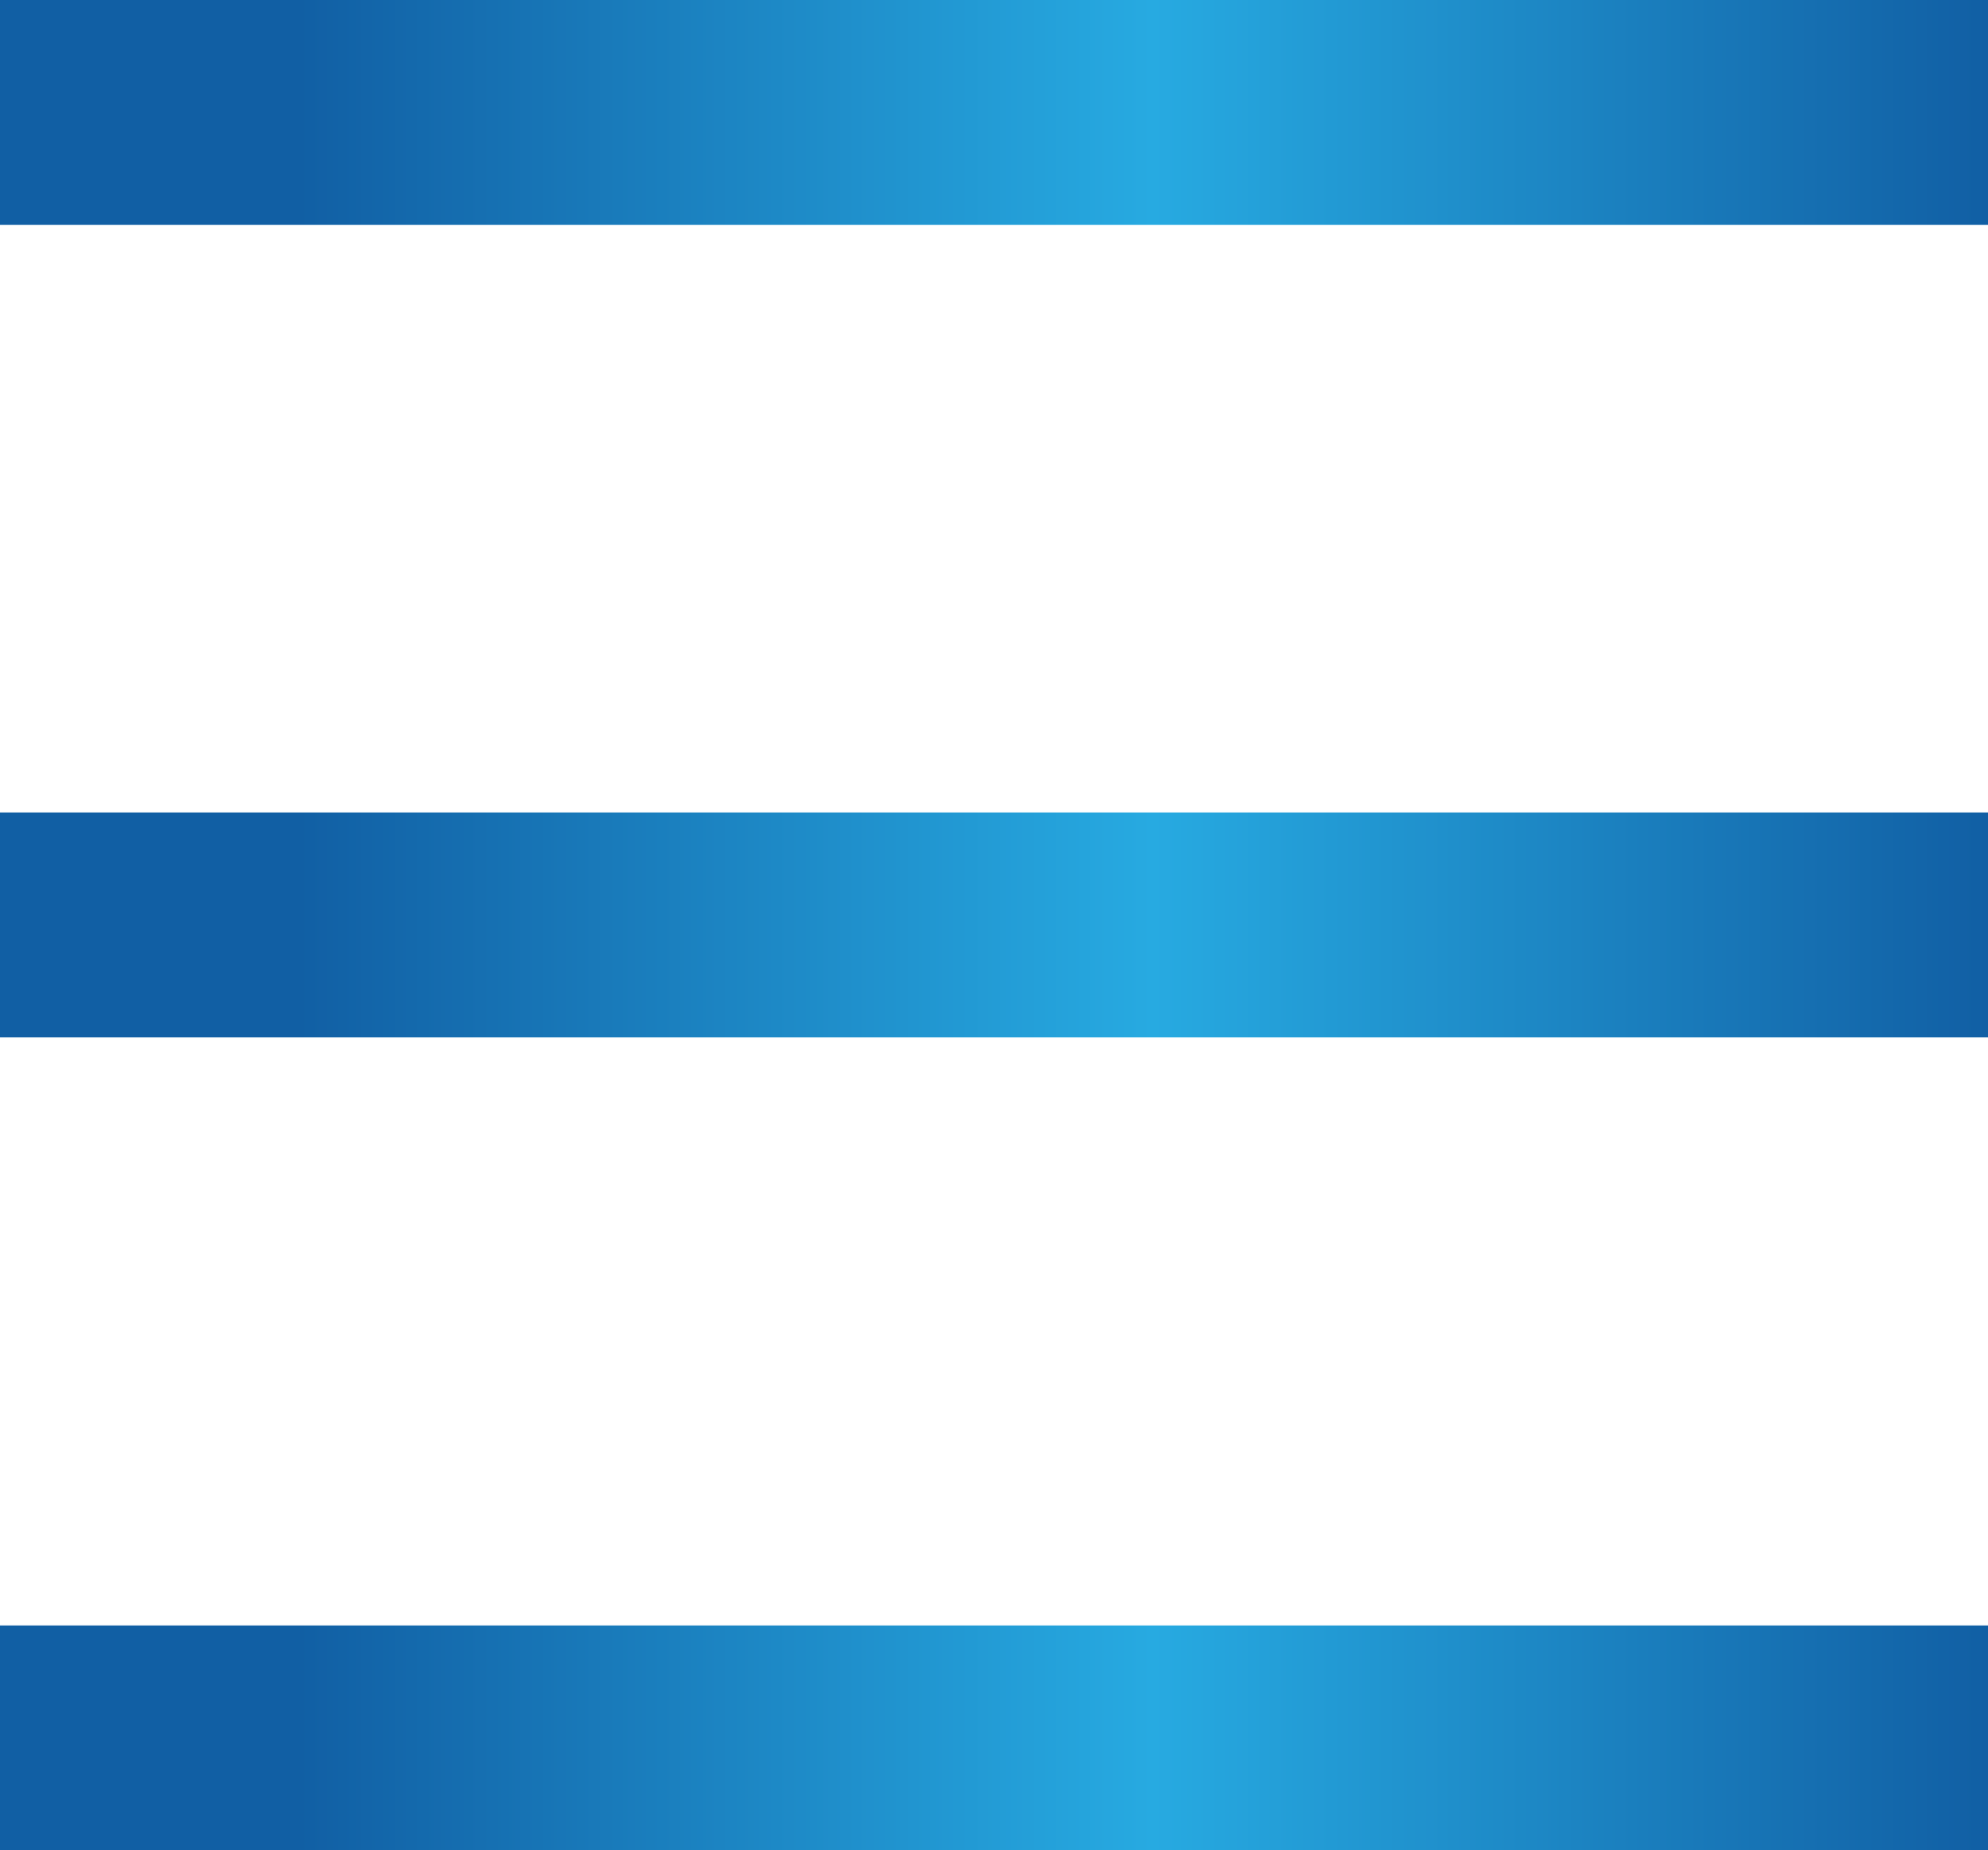 <?xml version="1.0" encoding="UTF-8"?> <svg xmlns="http://www.w3.org/2000/svg" xmlns:xlink="http://www.w3.org/1999/xlink" id="Layer_1" viewBox="0 0 40.33 37.53"><defs><linearGradient id="linear-gradient" x1="0" y1="2.28" x2="40.33" y2="2.28" gradientUnits="userSpaceOnUse"><stop offset=".15" stop-color="#115fa4"></stop><stop offset=".58" stop-color="#27aae1"></stop><stop offset="1" stop-color="#115fa4"></stop></linearGradient><linearGradient id="linear-gradient-2" y1="35.25" y2="35.25" xlink:href="#linear-gradient"></linearGradient><linearGradient id="linear-gradient-3" y1="18.76" y2="18.76" xlink:href="#linear-gradient"></linearGradient></defs><rect width="40.33" height="4.56" style="fill:url(#linear-gradient);"></rect><rect y="32.97" width="40.33" height="4.56" style="fill:url(#linear-gradient-2);"></rect><rect y="16.48" width="40.33" height="4.56" style="fill:url(#linear-gradient-3);"></rect></svg> 